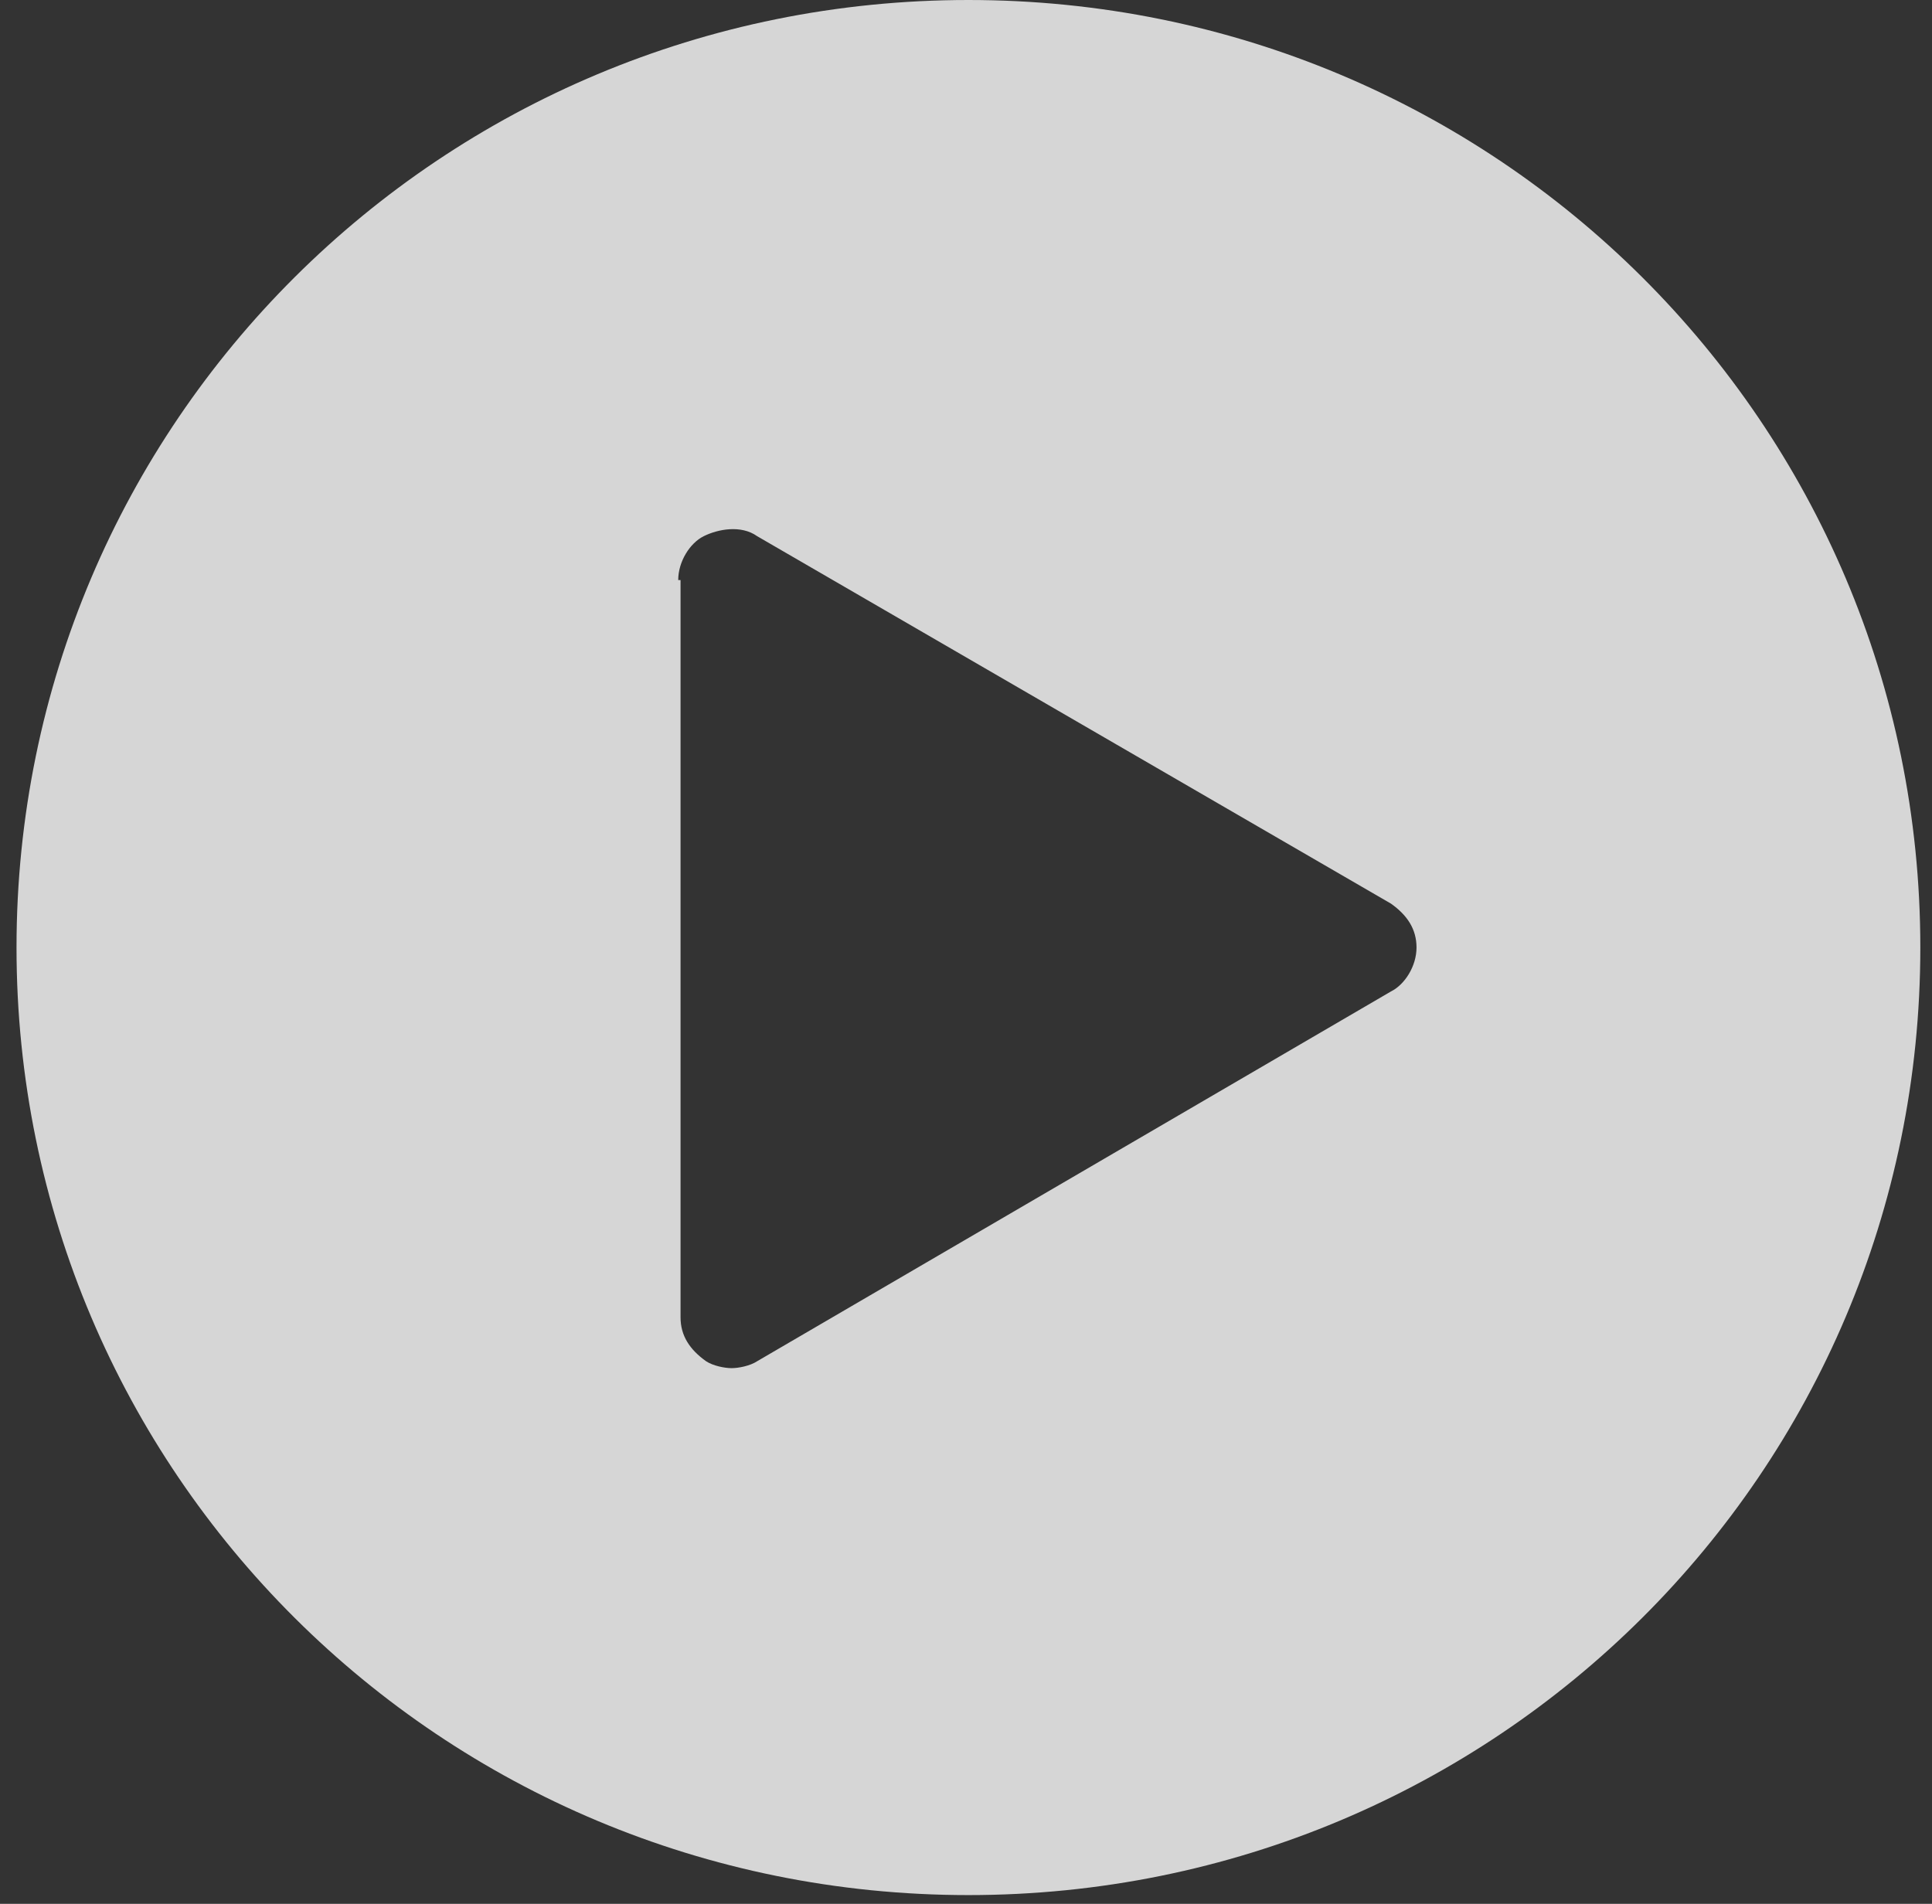 <svg width="69" height="68" viewBox="0 0 69 68" fill="none" xmlns="http://www.w3.org/2000/svg">
<rect x="0" y="0" width="69" height="68" fill="#333333" stroke="none"/>
<g opacity="0.8">
<g clip-path="url(#clip0_558_677)">
<path d="M34.587 0C15.764 0 0.59 15.106 0.59 33.844C0.59 52.582 15.764 67.688 34.587 67.688C53.409 67.688 68.583 52.582 68.583 33.844C68.583 15.106 53.409 0 34.587 0ZM49.678 35.412L27.041 48.62C26.793 48.785 26.378 48.867 26.129 48.867C25.88 48.867 25.466 48.785 25.217 48.62C24.637 48.207 24.305 47.712 24.305 47.051V20.719H24.222C24.222 20.059 24.637 19.398 25.134 19.151C25.632 18.903 26.461 18.738 27.041 19.151L49.678 32.276C50.258 32.688 50.59 33.184 50.59 33.844C50.59 34.504 50.175 35.165 49.678 35.412Z" fill="white"/>
</g>
</g>
<defs>
<clipPath id="clip0_558_677">
<rect x="0.59" width="67.993" height="67.688" rx="9.248" fill="white"/>
</clipPath>
</defs>
</svg>
